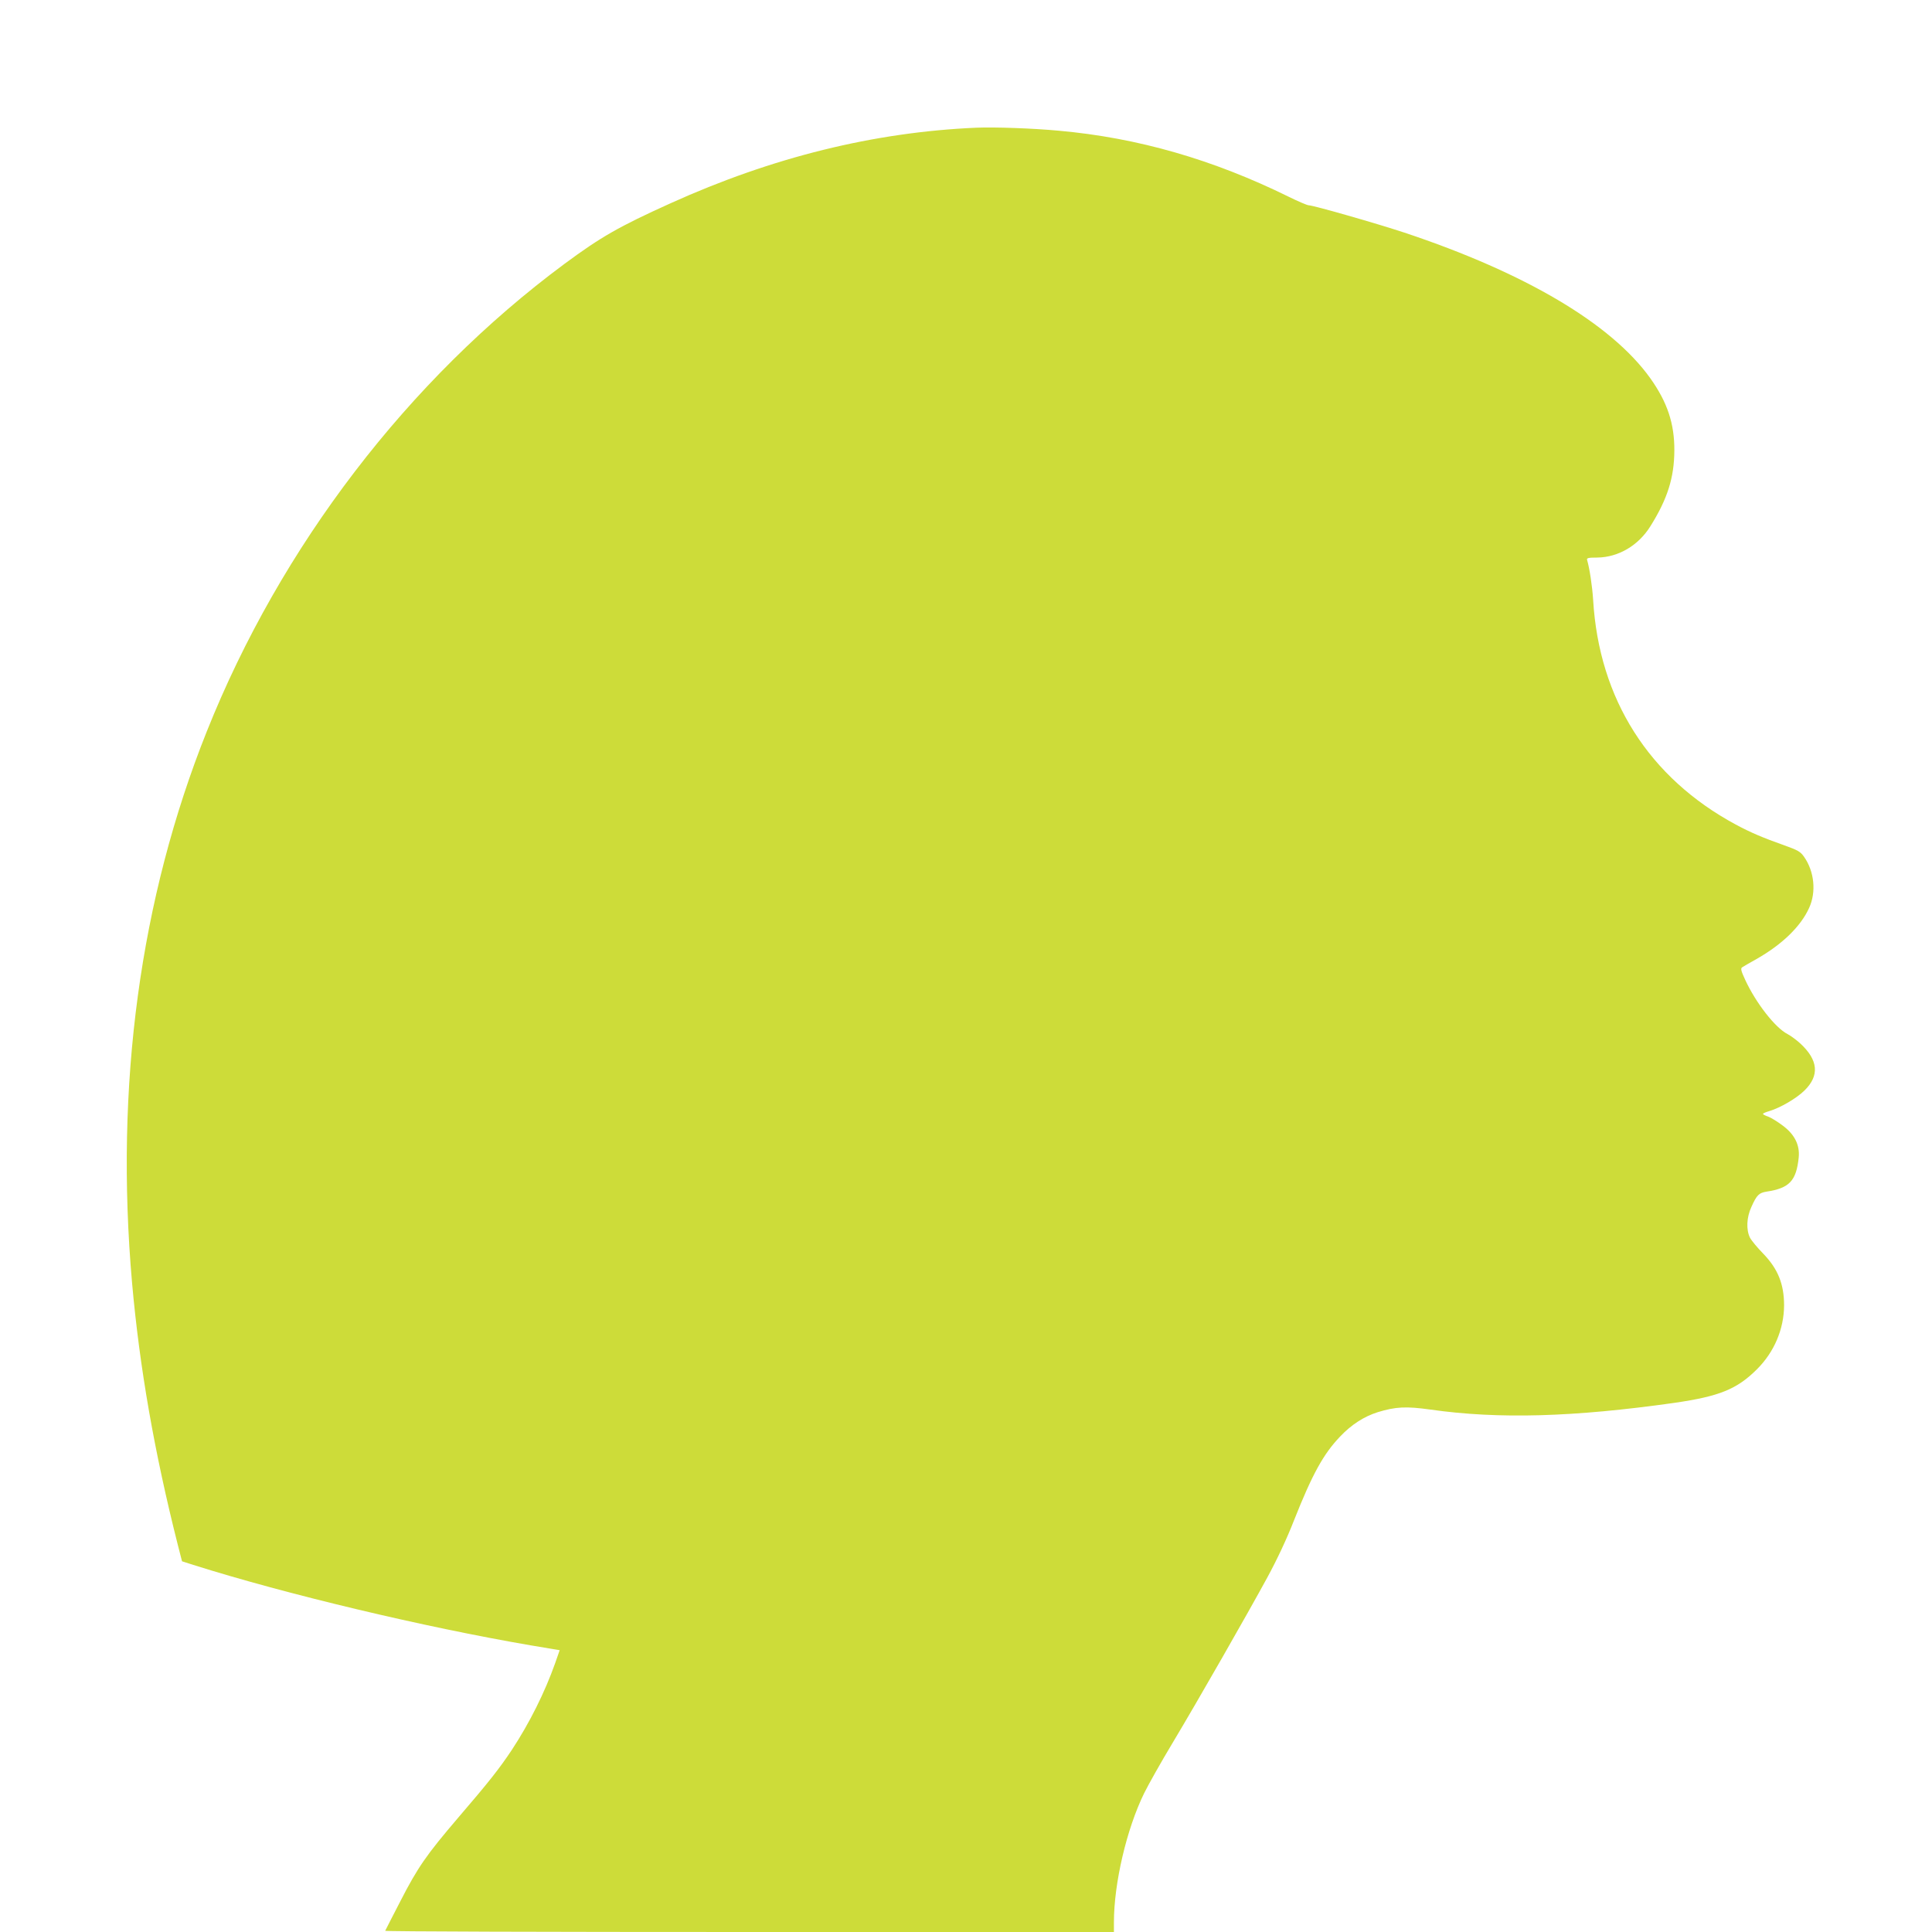 <?xml version="1.0" standalone="no"?>
<!DOCTYPE svg PUBLIC "-//W3C//DTD SVG 20010904//EN"
 "http://www.w3.org/TR/2001/REC-SVG-20010904/DTD/svg10.dtd">
<svg version="1.0" xmlns="http://www.w3.org/2000/svg"
 width="1280pt" height="1280pt" viewBox="0 0 1280 1280"
 preserveAspectRatio="xMidYMid meet">
<g transform="translate(0,1280) scale(0.1,-0.1)"
fill="#cddc39" stroke="none">
<path d="M6470 11954 c-679 -29 -1354 -196 -2028 -501 -343 -155 -461 -223
-702 -401 -1036 -768 -1881 -1873 -2370 -3098 -443 -1109 -610 -2345 -495
-3654 50 -563 148 -1122 303 -1735 l28 -109 75 -24 c611 -193 1529 -412 2236
-533 l191 -32 -30 -86 c-68 -192 -169 -395 -286 -573 -84 -126 -149 -209 -355
-449 -212 -248 -269 -330 -384 -554 -54 -104 -99 -193 -101 -197 -2 -5 1083
-8 2412 -8 l2416 0 0 64 c0 259 84 618 200 855 28 57 113 208 190 336 173 289
493 849 627 1095 63 116 129 256 176 377 121 305 194 439 306 556 74 78 157
132 249 161 118 36 187 40 350 17 451 -64 947 -50 1617 45 296 43 413 90 546
223 114 114 178 265 179 422 0 142 -41 243 -139 344 -38 39 -77 86 -87 105
-26 53 -23 134 10 205 35 78 50 92 99 100 153 23 198 72 214 227 8 83 -28 154
-109 213 -32 24 -74 50 -93 57 -19 6 -35 15 -35 18 0 4 19 12 43 19 73 22 179
84 232 136 101 99 92 202 -29 313 -24 22 -62 50 -83 61 -81 41 -209 205 -280
358 -28 60 -32 77 -21 84 7 5 50 30 95 55 169 96 293 215 349 339 48 105 35
241 -34 339 -24 34 -40 43 -132 76 -141 50 -219 83 -320 137 -575 310 -906
831 -945 1488 -6 94 -24 211 -40 265 -4 13 7 16 68 16 139 2 271 79 351 207
114 182 158 323 159 502 1 178 -46 320 -160 480 -258 360 -827 697 -1629 964
-188 62 -604 181 -634 181 -9 0 -68 25 -131 56 -504 248 -1001 391 -1524 438
-172 16 -424 25 -545 20z"/>
</g>
</svg>
